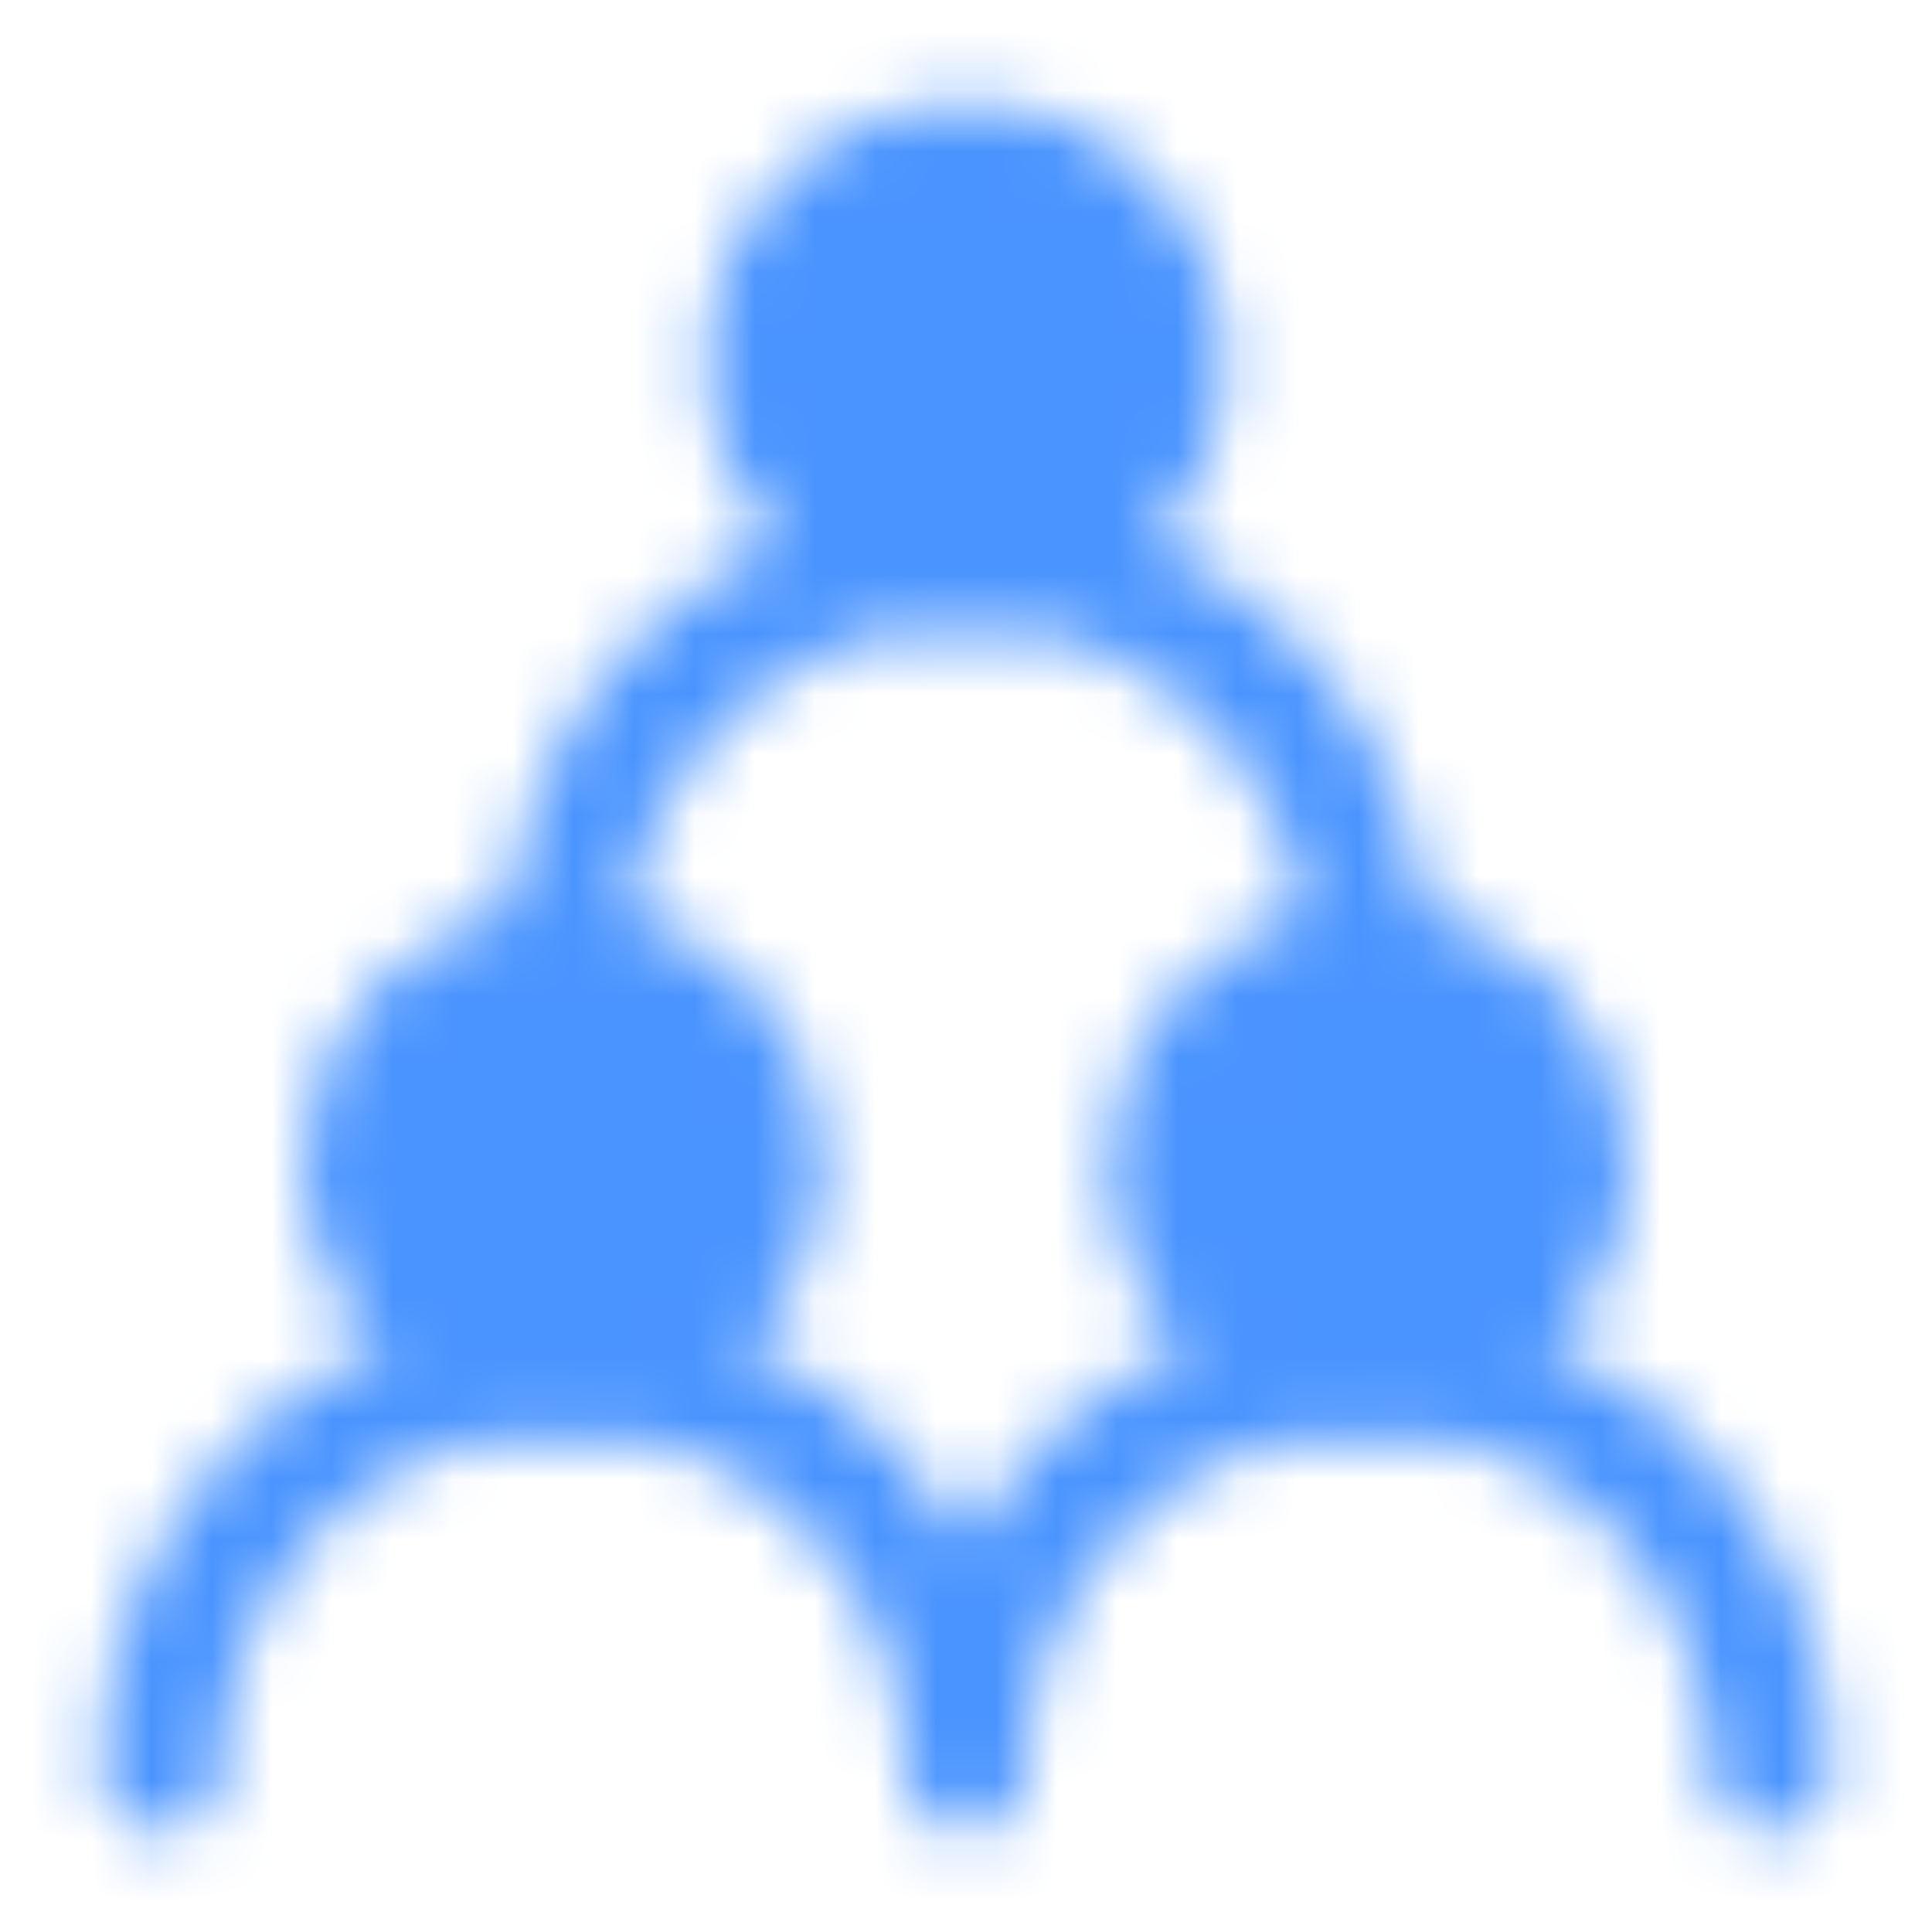 <?xml version="1.0" encoding="UTF-8"?> <svg xmlns="http://www.w3.org/2000/svg" width="32" height="32" viewBox="0 0 32 32" fill="none"> <mask id="mask0_130_709" style="mask-type:luminance" maskUnits="userSpaceOnUse" x="1" y="1" width="30" height="30"> <path d="M9.333 22.667C11.174 22.667 12.667 21.174 12.667 19.333C12.667 17.492 11.174 16 9.333 16C7.492 16 6 17.492 6 19.333C6 21.174 7.492 22.667 9.333 22.667Z" fill="#555555" stroke="white" stroke-width="2" stroke-linecap="round" stroke-linejoin="round"></path> <path d="M22.667 22.667C24.508 22.667 26.001 21.174 26.001 19.333C26.001 17.492 24.508 16 22.667 16C20.826 16 19.334 17.492 19.334 19.333C19.334 21.174 20.826 22.667 22.667 22.667Z" fill="#555555" stroke="white" stroke-width="2" stroke-linecap="round" stroke-linejoin="round"></path> <path d="M16 9.333C17.841 9.333 19.334 7.841 19.334 6C19.334 4.159 17.841 2.667 16 2.667C14.159 2.667 12.667 4.159 12.667 6C12.667 7.841 14.159 9.333 16 9.333Z" fill="#555555" stroke="white" stroke-width="2" stroke-linecap="round" stroke-linejoin="round"></path> <path d="M2.667 29.333C2.667 25.651 5.652 22.667 9.334 22.667C13.016 22.667 16 25.651 16 29.333C16 25.651 18.985 22.667 22.667 22.667C26.349 22.667 29.334 25.651 29.334 29.333M22.667 16C22.667 12.318 19.682 9.333 16 9.333C12.318 9.333 9.334 12.318 9.334 16" stroke="white" stroke-width="2" stroke-linecap="round" stroke-linejoin="round"></path> </mask> <g mask="url(#mask0_130_709)"> <path d="M0 0H32V33.032H0V0Z" fill="#4A94FF"></path> </g> </svg> 